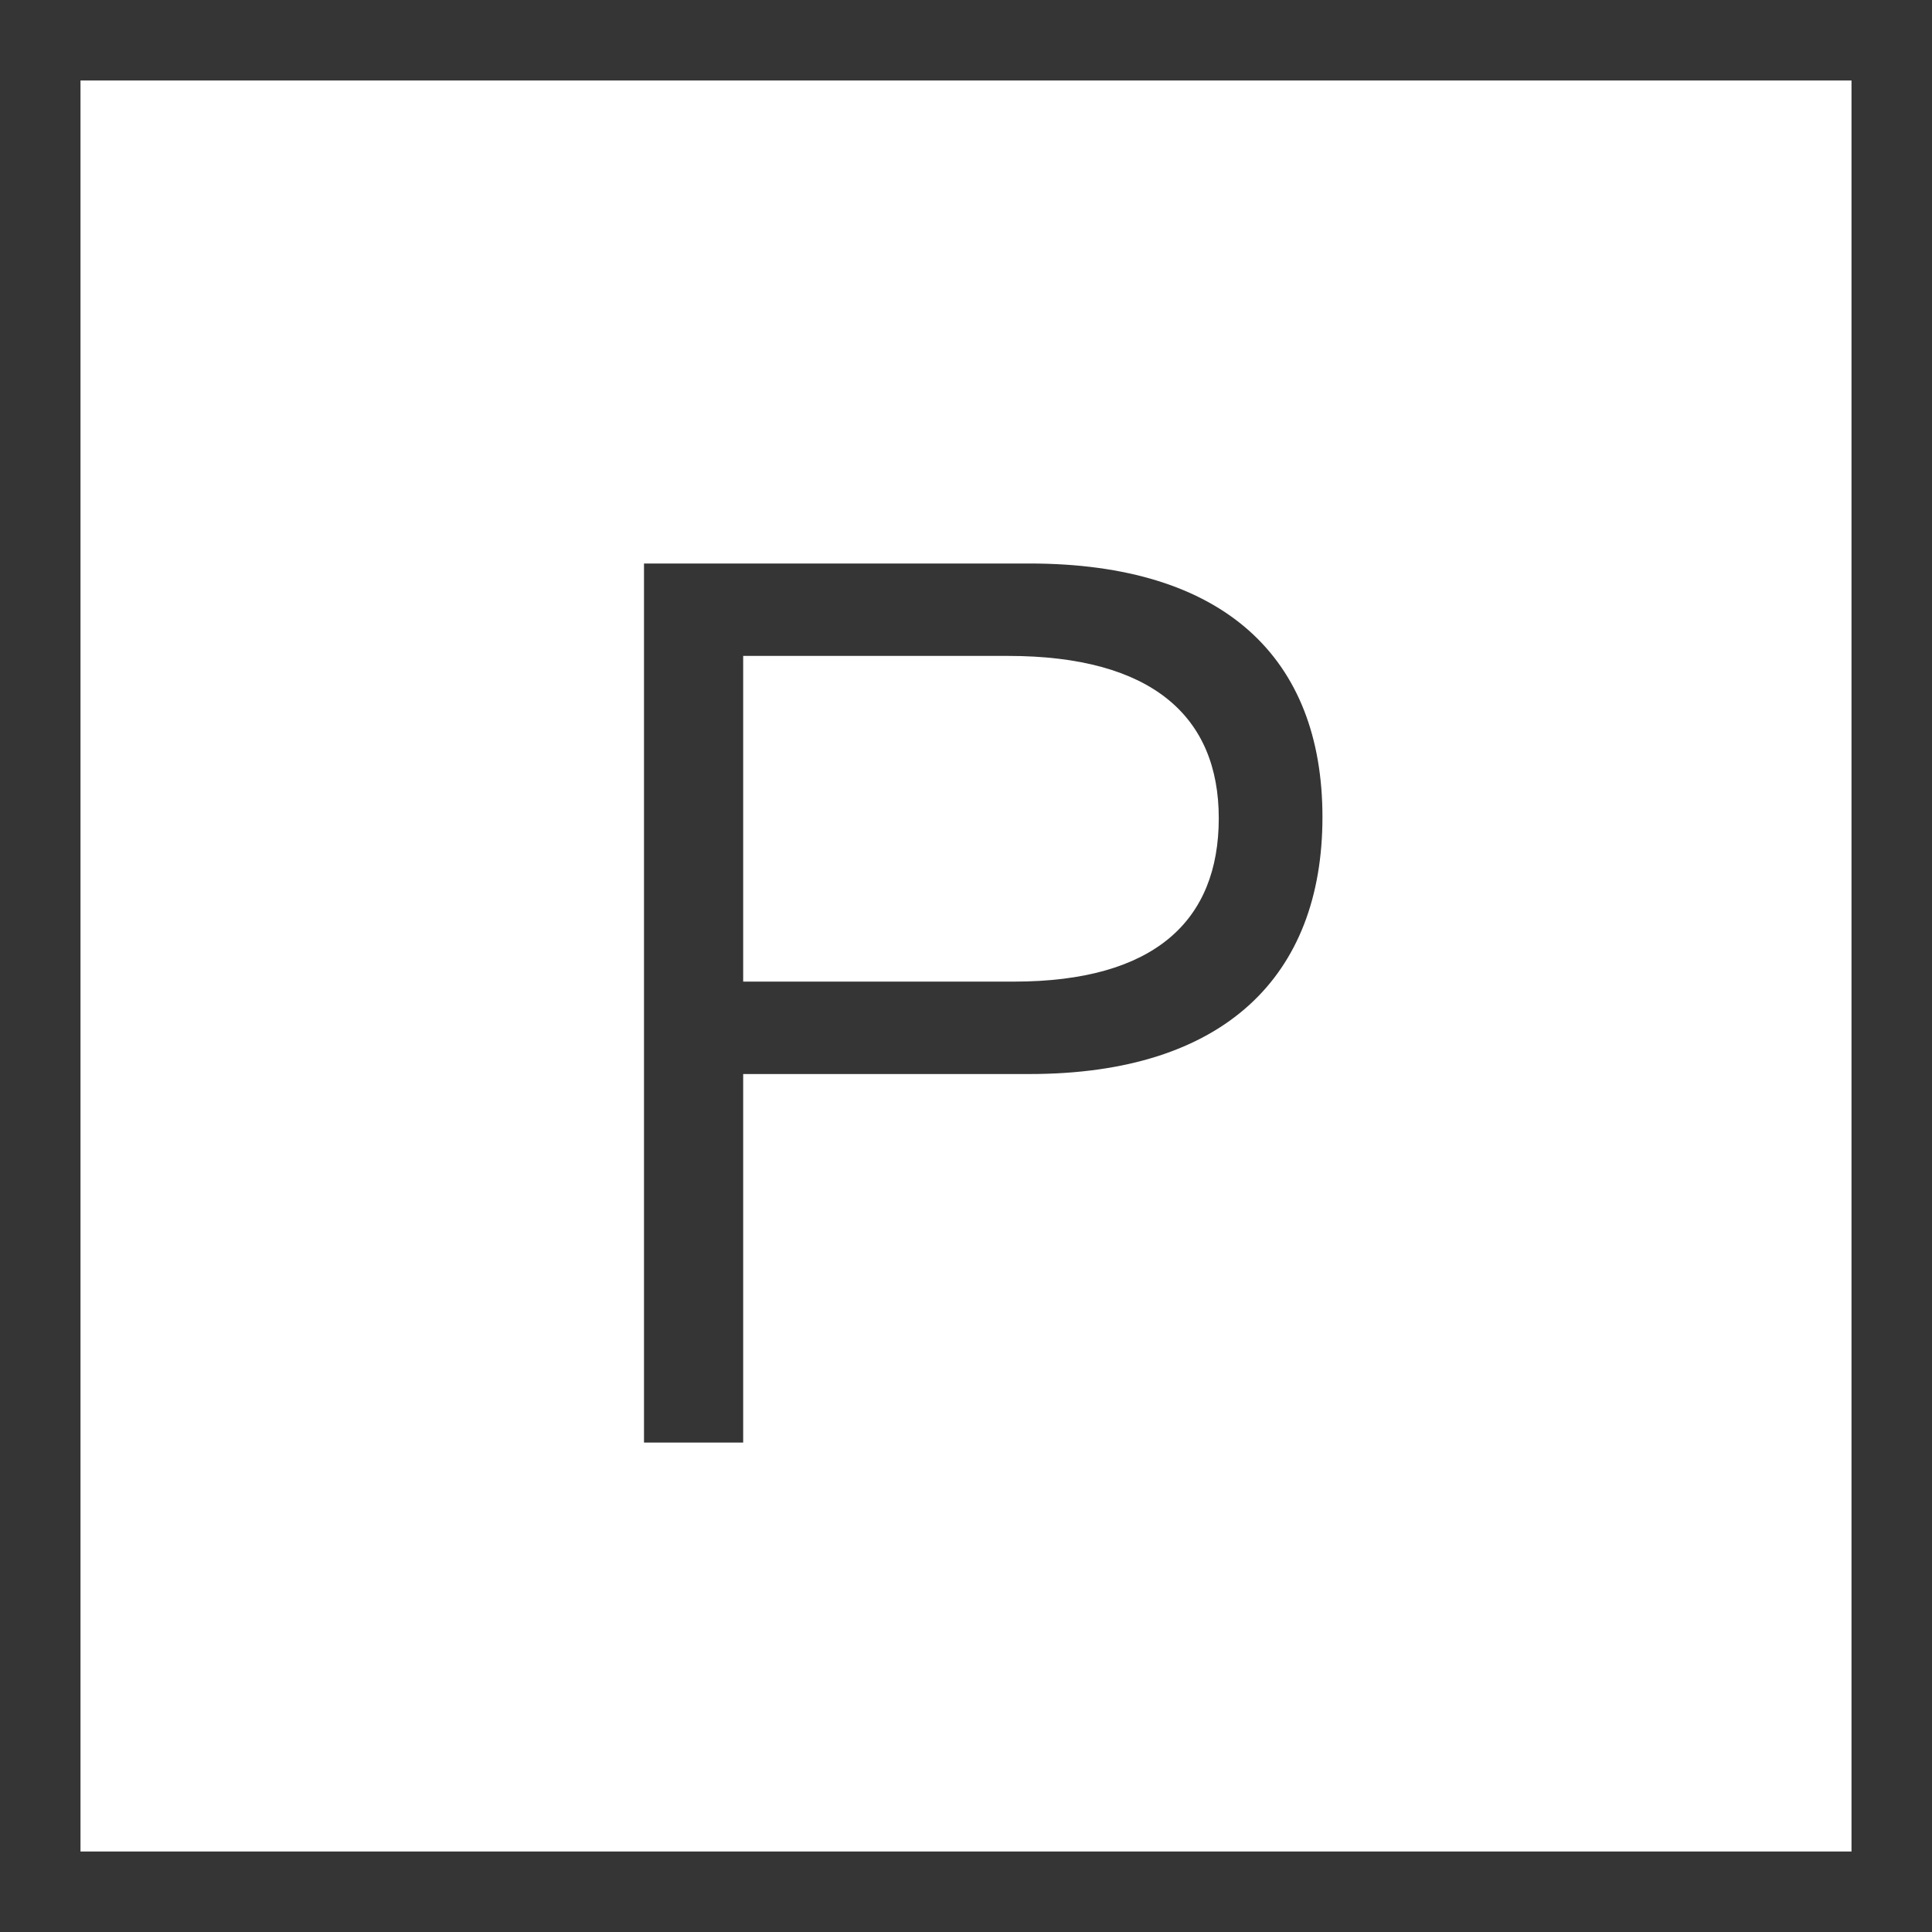 <svg width="24" height="24" viewBox="0 0 24 24" fill="none" xmlns="http://www.w3.org/2000/svg">
<rect x="0.5" y="0.5" width="23" height="23" stroke="#353535"/>
<path d="M8 17.92H9.232V13.342H12.788C15.21 13.342 16.428 12.124 16.428 10.15C16.428 8.176 15.21 7 12.788 7H8V17.92ZM9.232 12.194V8.148H12.522C14.314 8.148 15.14 8.904 15.14 10.164C15.14 11.438 14.342 12.194 12.592 12.194H9.232Z" fill="#353535"/>
</svg>
